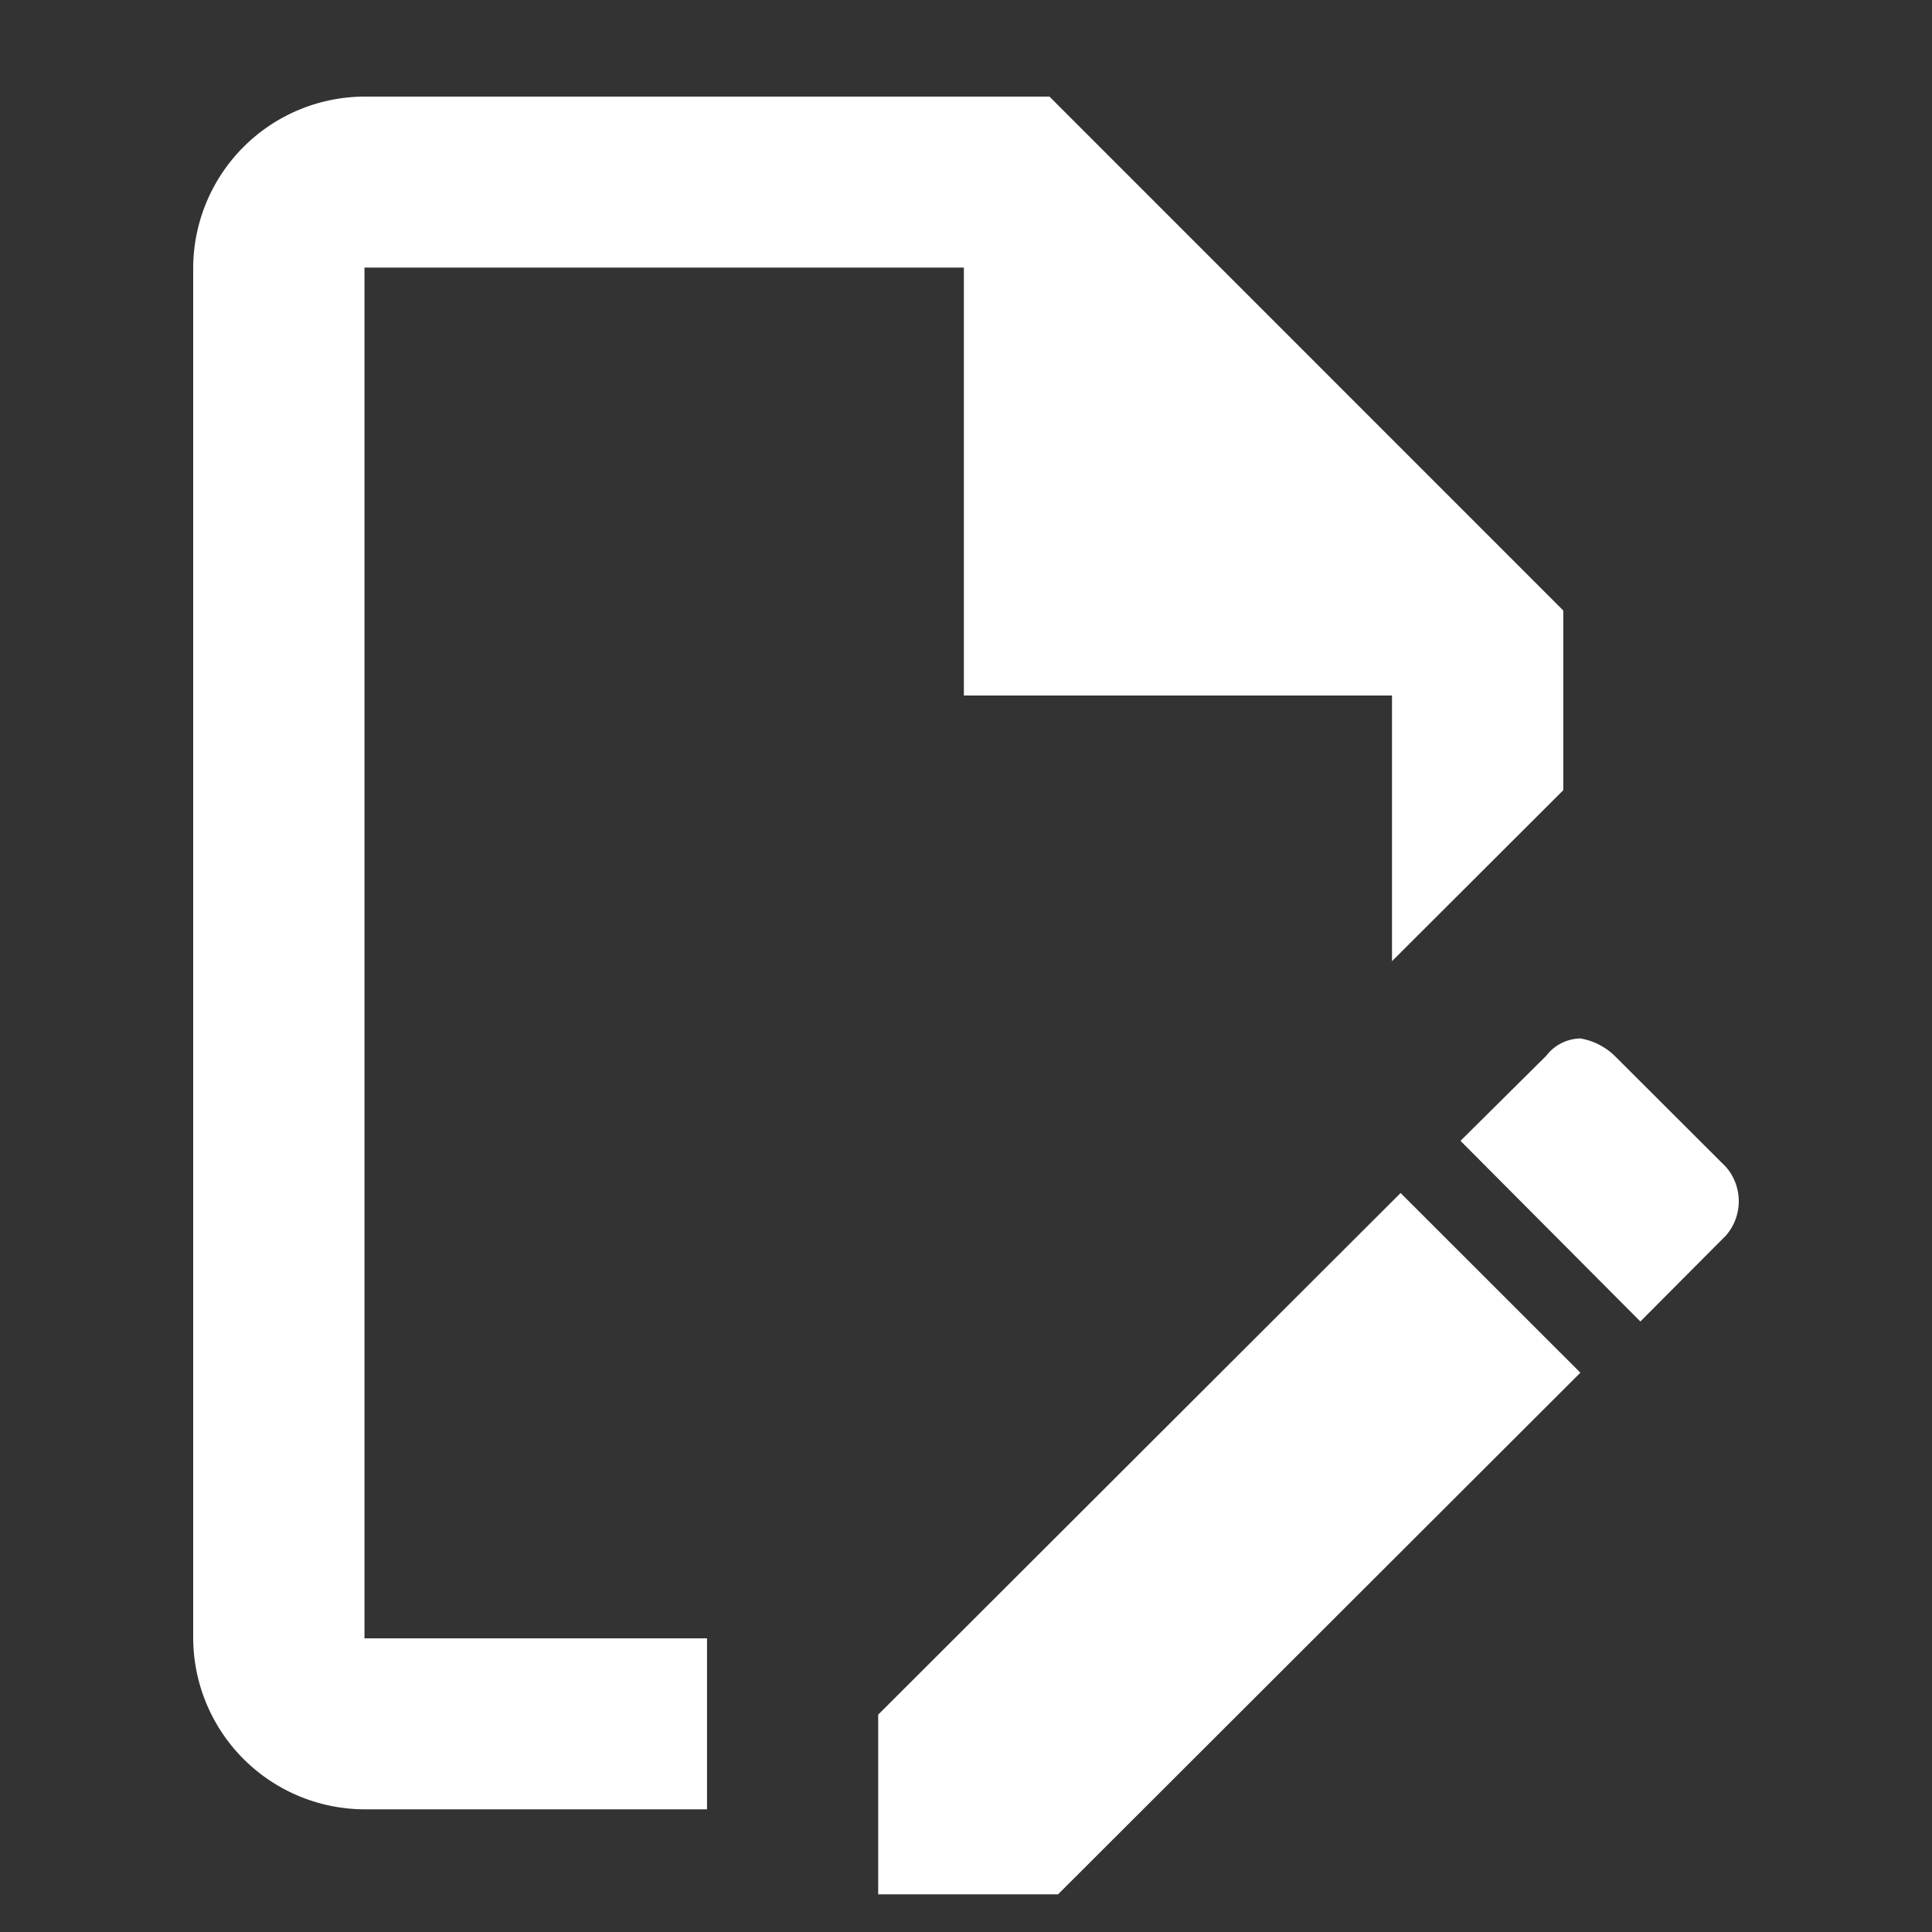 <svg xmlns="http://www.w3.org/2000/svg" width="20" height="20" viewBox="0 0 20 20">
  <rect x="0" y="0" width="20" height="20" fill="#333333" stroke="none"/>
  <g id="组_149" data-name="组 149" transform="translate(-2843 -4852)">
    <rect id="矩形_380" data-name="矩形 380" width="20" height="20" transform="translate(2843 4852)" fill="#fff" opacity="0"/>
    <g id="组件_9_2" data-name="组件 9 – 2" transform="translate(2845 4853)">
      <path id="路径_841" data-name="路径 841" d="M722.319,2830.96h-3.546v-14.19h6.205v4.43h4.432v2.75l1.773-1.77v-1.86l-5.319-5.32h-7.091a1.779,1.779,0,0,0-1.773,1.77v14.19a1.779,1.779,0,0,0,1.773,1.77h3.546Zm9.041-6.21a.671.671,0,0,1,.355.18l1.152,1.15a.541.541,0,0,1,0,.71l-.886.89-1.862-1.87.887-.88A.457.457,0,0,1,731.36,2824.75Zm0,3.46-5.407,5.4h-1.862v-1.86l5.408-5.4Z" transform="translate(-717 -2815)" fill="#fff"/>
    </g>
  </g>
</svg>
